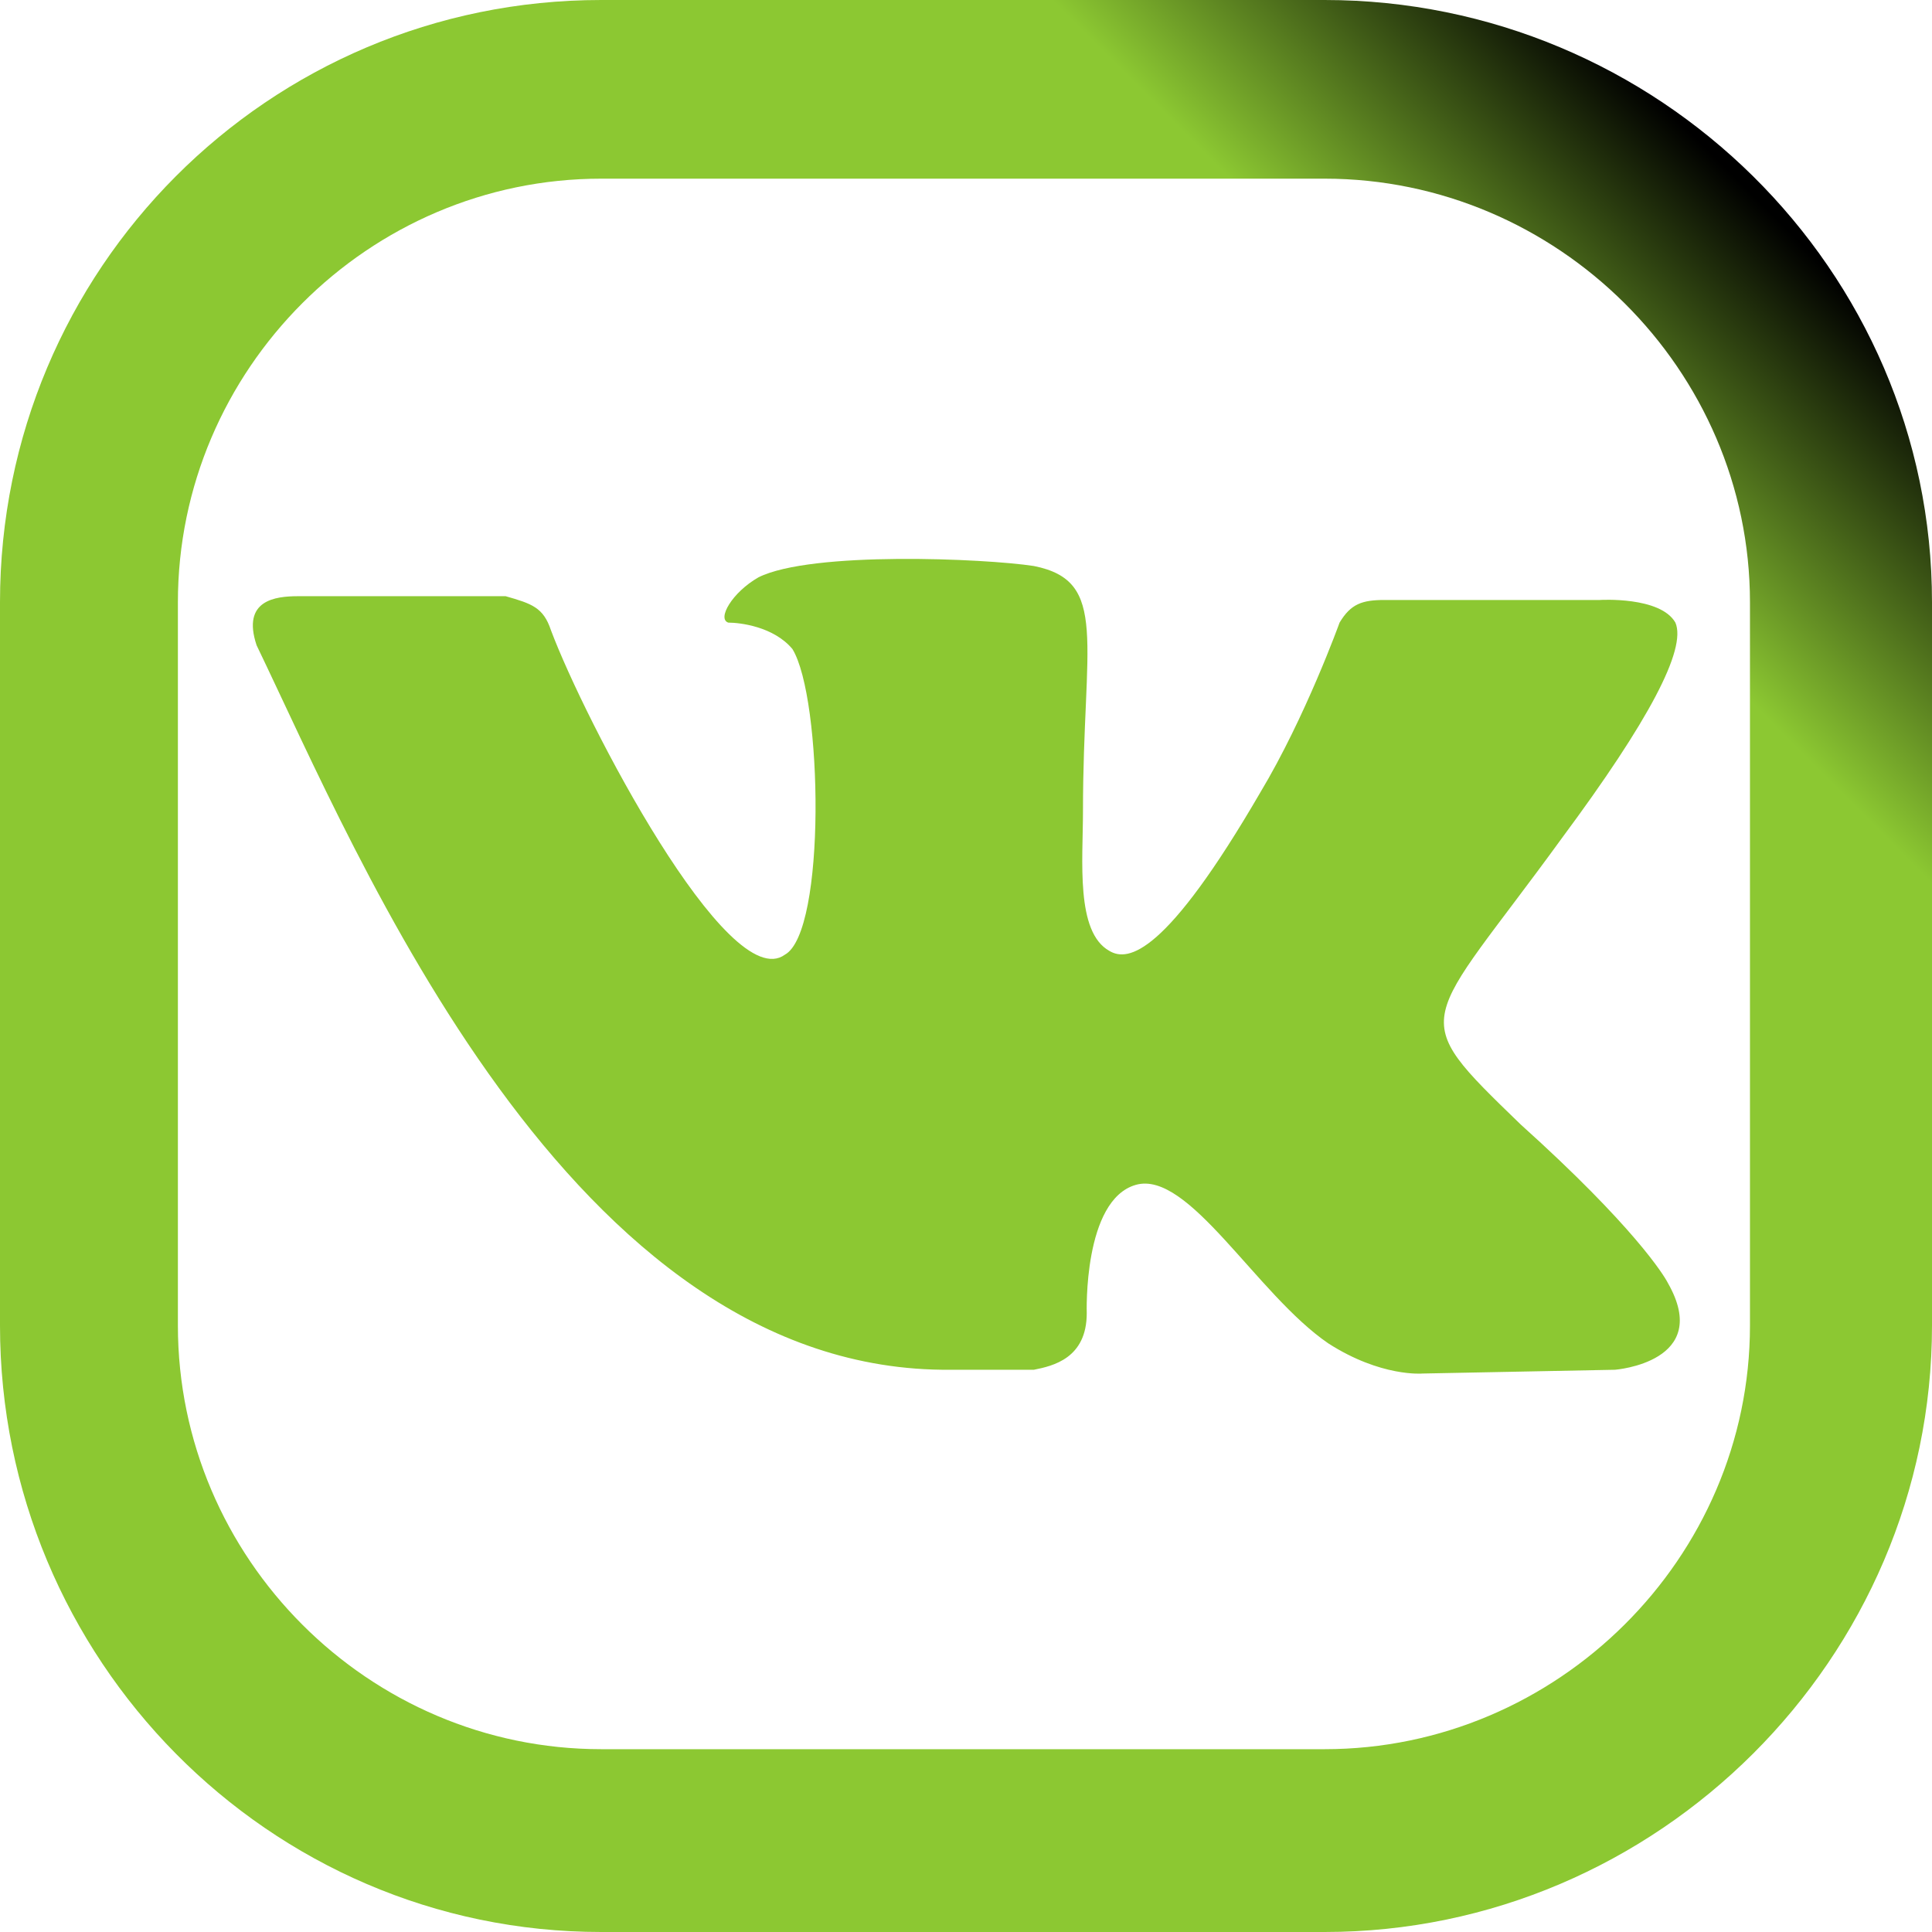 <?xml version="1.0" encoding="UTF-8"?> <svg xmlns="http://www.w3.org/2000/svg" width="128" height="128" viewBox="0 0 128 128" fill="none"> <g clip-path="url(#clip0_1_2)"> <path d="M68.5 90.75C69.75 90.5 72 90 72 87C72 87 71.75 79.5 75.25 78.5C78.75 77.5 83.25 85.75 88 89C91.5 91.25 94.25 91 94.25 91L107 90.75C107 90.75 113.5 90.25 110.5 85C110.25 84.5 108.25 81.25 100.75 74.5C93 67 94.25 68.25 103.5 55.5C109.25 47.75 111.75 43 111 41.25C110 39.5 106 39.75 106 39.75H91.75C90.25 39.75 89.5 40 88.75 41.25C88.75 41.25 86.5 47.5 83.5 52.5C77.25 63.25 74.75 63.75 73.5 63C71.25 61.75 71.75 57 71.75 53.75C71.75 42.5 73.5 38.5 68.5 37.5C65.25 37 53.75 36.5 50.25 38.25C48.5 39.25 47.5 41 48.25 41.25C49 41.25 51.25 41.5 52.5 43C54.5 46.25 54.75 61.75 52 63.25C48.25 66 38.75 47.75 36.5 41.75C36 40.25 35.25 40 33.5 39.5H19.75C18.25 39.5 16 39.75 17 42.75C23.75 56.75 37.75 91 63 90.75H68.5Z" fill="#8CC832"></path> <path d="M87.762 0H39.831C17.776 0 0 17.855 0 39.902V87.821C0 109.87 17.776 128 39.831 128H87.762C109.817 128 128 109.87 128 87.821V39.902C128 17.855 109.817 0 87.762 0ZM115.94 87.821C115.94 103.233 103.178 115.888 87.762 115.888H39.831C24.413 115.888 11.786 103.233 11.786 87.821V39.902C11.786 24.491 24.413 11.837 39.831 11.837H87.762C103.178 11.837 115.94 24.491 115.94 39.902V87.821Z" fill="url(#paint0_linear_1_2)"></path> </g> <defs> <linearGradient id="paint0_linear_1_2" x1="11.759" y1="116.295" x2="116.486" y2="12.017" gradientUnits="userSpaceOnUse"> <stop stop-color="#8CC832"></stop> <stop offset="0.221" stop-color="#8CC832"></stop> <stop offset="0.514" stop-color="#8CC832"></stop> <stop offset="0.833" stop-color="#8CC832"></stop> <stop offset="0.994"></stop> </linearGradient> <clipPath id="clip0_1_2"> <rect width="128" height="128" fill="white"></rect> </clipPath> </defs> </svg> 
